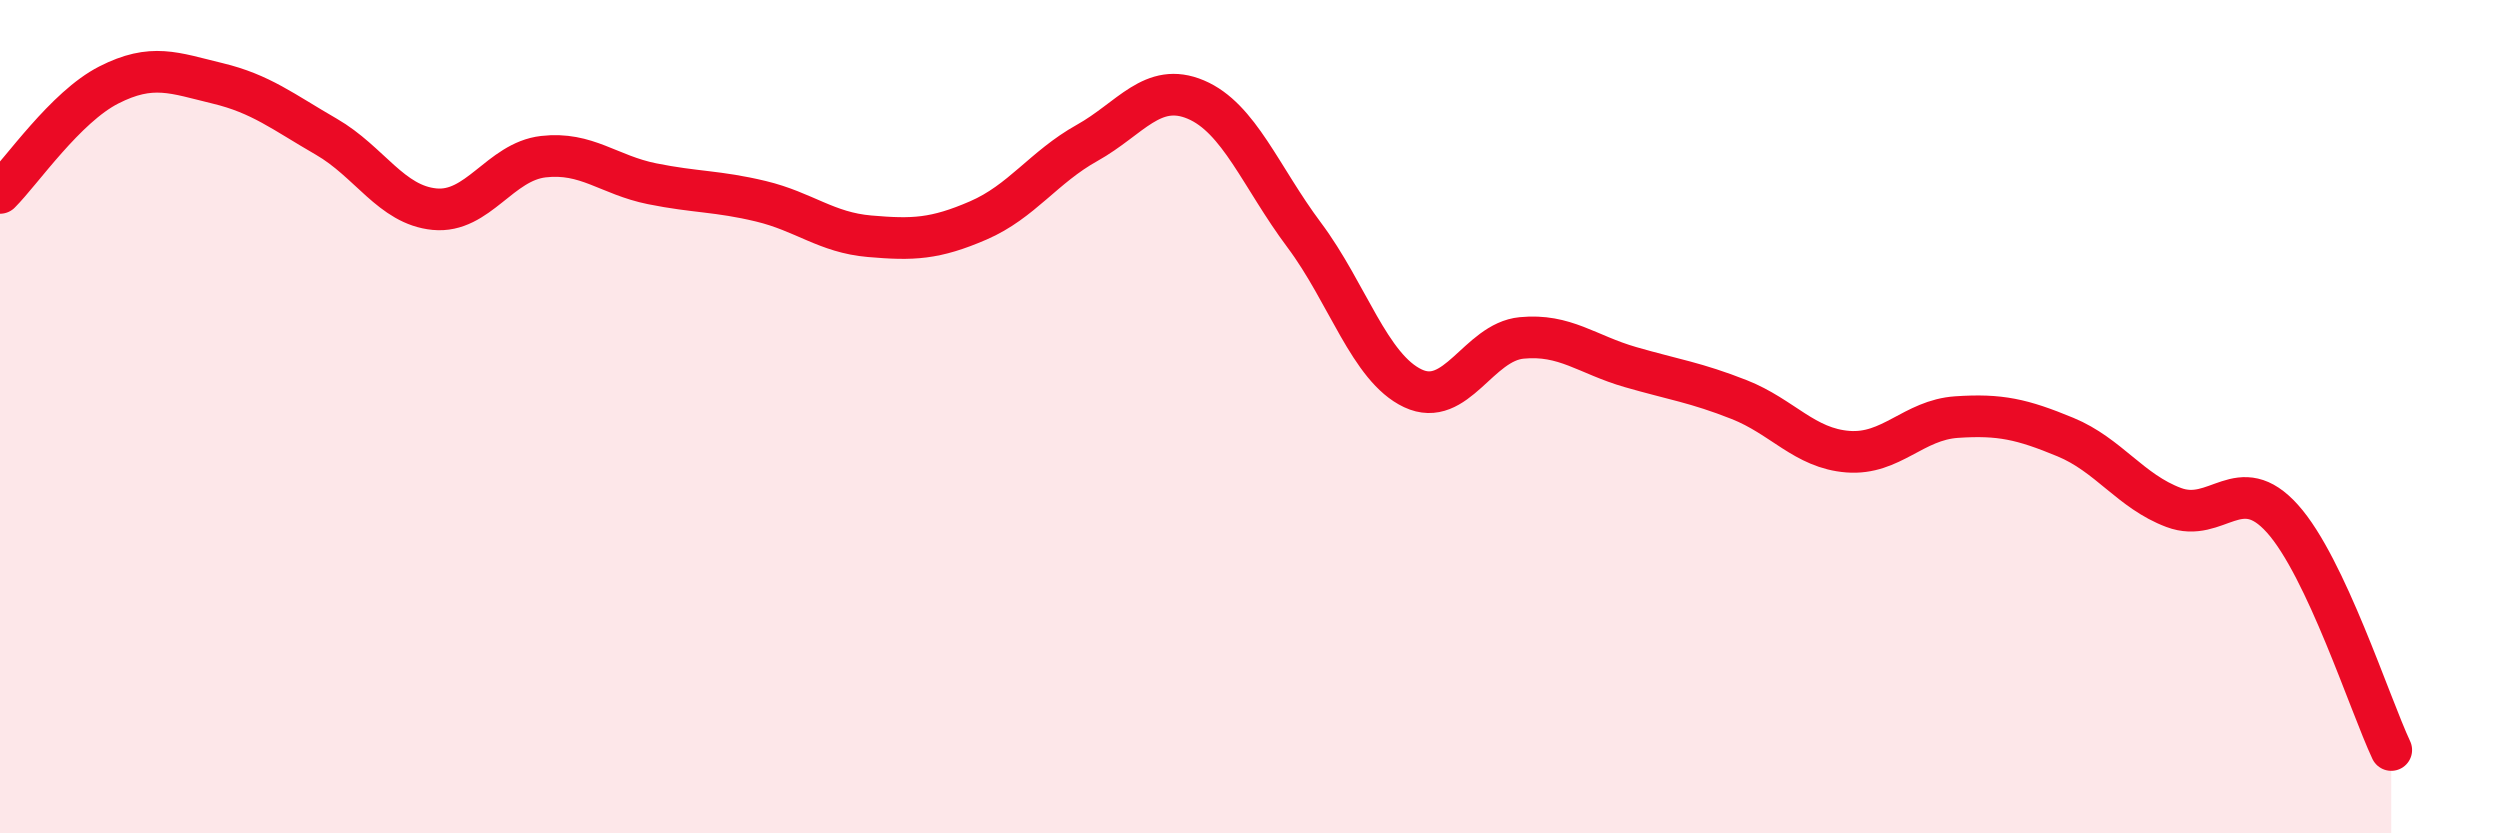 
    <svg width="60" height="20" viewBox="0 0 60 20" xmlns="http://www.w3.org/2000/svg">
      <path
        d="M 0,4.63 C 0.52,4.11 1.57,2.57 2.61,2.04 C 3.65,1.51 4.18,1.75 5.22,2 C 6.26,2.25 6.79,2.68 7.83,3.28 C 8.87,3.88 9.39,4.92 10.43,5.02 C 11.47,5.12 12,3.88 13.04,3.76 C 14.08,3.64 14.61,4.2 15.65,4.41 C 16.69,4.62 17.22,4.58 18.26,4.83 C 19.3,5.08 19.83,5.58 20.87,5.67 C 21.91,5.76 22.44,5.74 23.48,5.29 C 24.52,4.84 25.05,4.01 26.09,3.43 C 27.13,2.85 27.66,1.95 28.7,2.39 C 29.74,2.83 30.26,4.25 31.3,5.64 C 32.34,7.03 32.87,8.83 33.91,9.32 C 34.95,9.81 35.48,8.21 36.52,8.11 C 37.56,8.01 38.09,8.51 39.13,8.81 C 40.17,9.11 40.7,9.18 41.74,9.59 C 42.78,10 43.31,10.76 44.35,10.84 C 45.39,10.92 45.92,10.08 46.96,10.01 C 48,9.94 48.53,10.06 49.57,10.49 C 50.61,10.92 51.13,11.79 52.17,12.18 C 53.21,12.57 53.74,11.29 54.78,12.45 C 55.82,13.61 56.87,16.89 57.39,18L57.39 20L0 20Z"
        fill="#EB0A25"
        opacity="0.1"
        stroke-linecap="round"
        stroke-linejoin="round"
      />
      <path
        d="M 0,4.63 C 0.52,4.11 1.57,2.57 2.61,2.04 C 3.65,1.51 4.18,1.75 5.22,2 C 6.26,2.25 6.79,2.68 7.83,3.28 C 8.87,3.88 9.39,4.92 10.43,5.02 C 11.47,5.12 12,3.88 13.04,3.76 C 14.08,3.64 14.61,4.2 15.65,4.41 C 16.69,4.62 17.22,4.58 18.26,4.83 C 19.3,5.08 19.83,5.58 20.87,5.67 C 21.91,5.76 22.44,5.74 23.48,5.29 C 24.52,4.84 25.05,4.01 26.09,3.43 C 27.13,2.85 27.66,1.95 28.7,2.39 C 29.74,2.83 30.26,4.25 31.3,5.64 C 32.34,7.03 32.87,8.83 33.91,9.32 C 34.95,9.81 35.48,8.21 36.52,8.11 C 37.56,8.01 38.09,8.51 39.13,8.81 C 40.17,9.11 40.7,9.18 41.74,9.59 C 42.78,10 43.31,10.76 44.35,10.84 C 45.39,10.92 45.92,10.08 46.96,10.01 C 48,9.94 48.53,10.06 49.57,10.49 C 50.61,10.92 51.13,11.79 52.17,12.18 C 53.21,12.57 53.74,11.29 54.78,12.45 C 55.82,13.61 56.87,16.89 57.39,18"
        stroke="#EB0A25"
        stroke-width="1"
        fill="none"
        stroke-linecap="round"
        stroke-linejoin="round"
      />
    </svg>
  